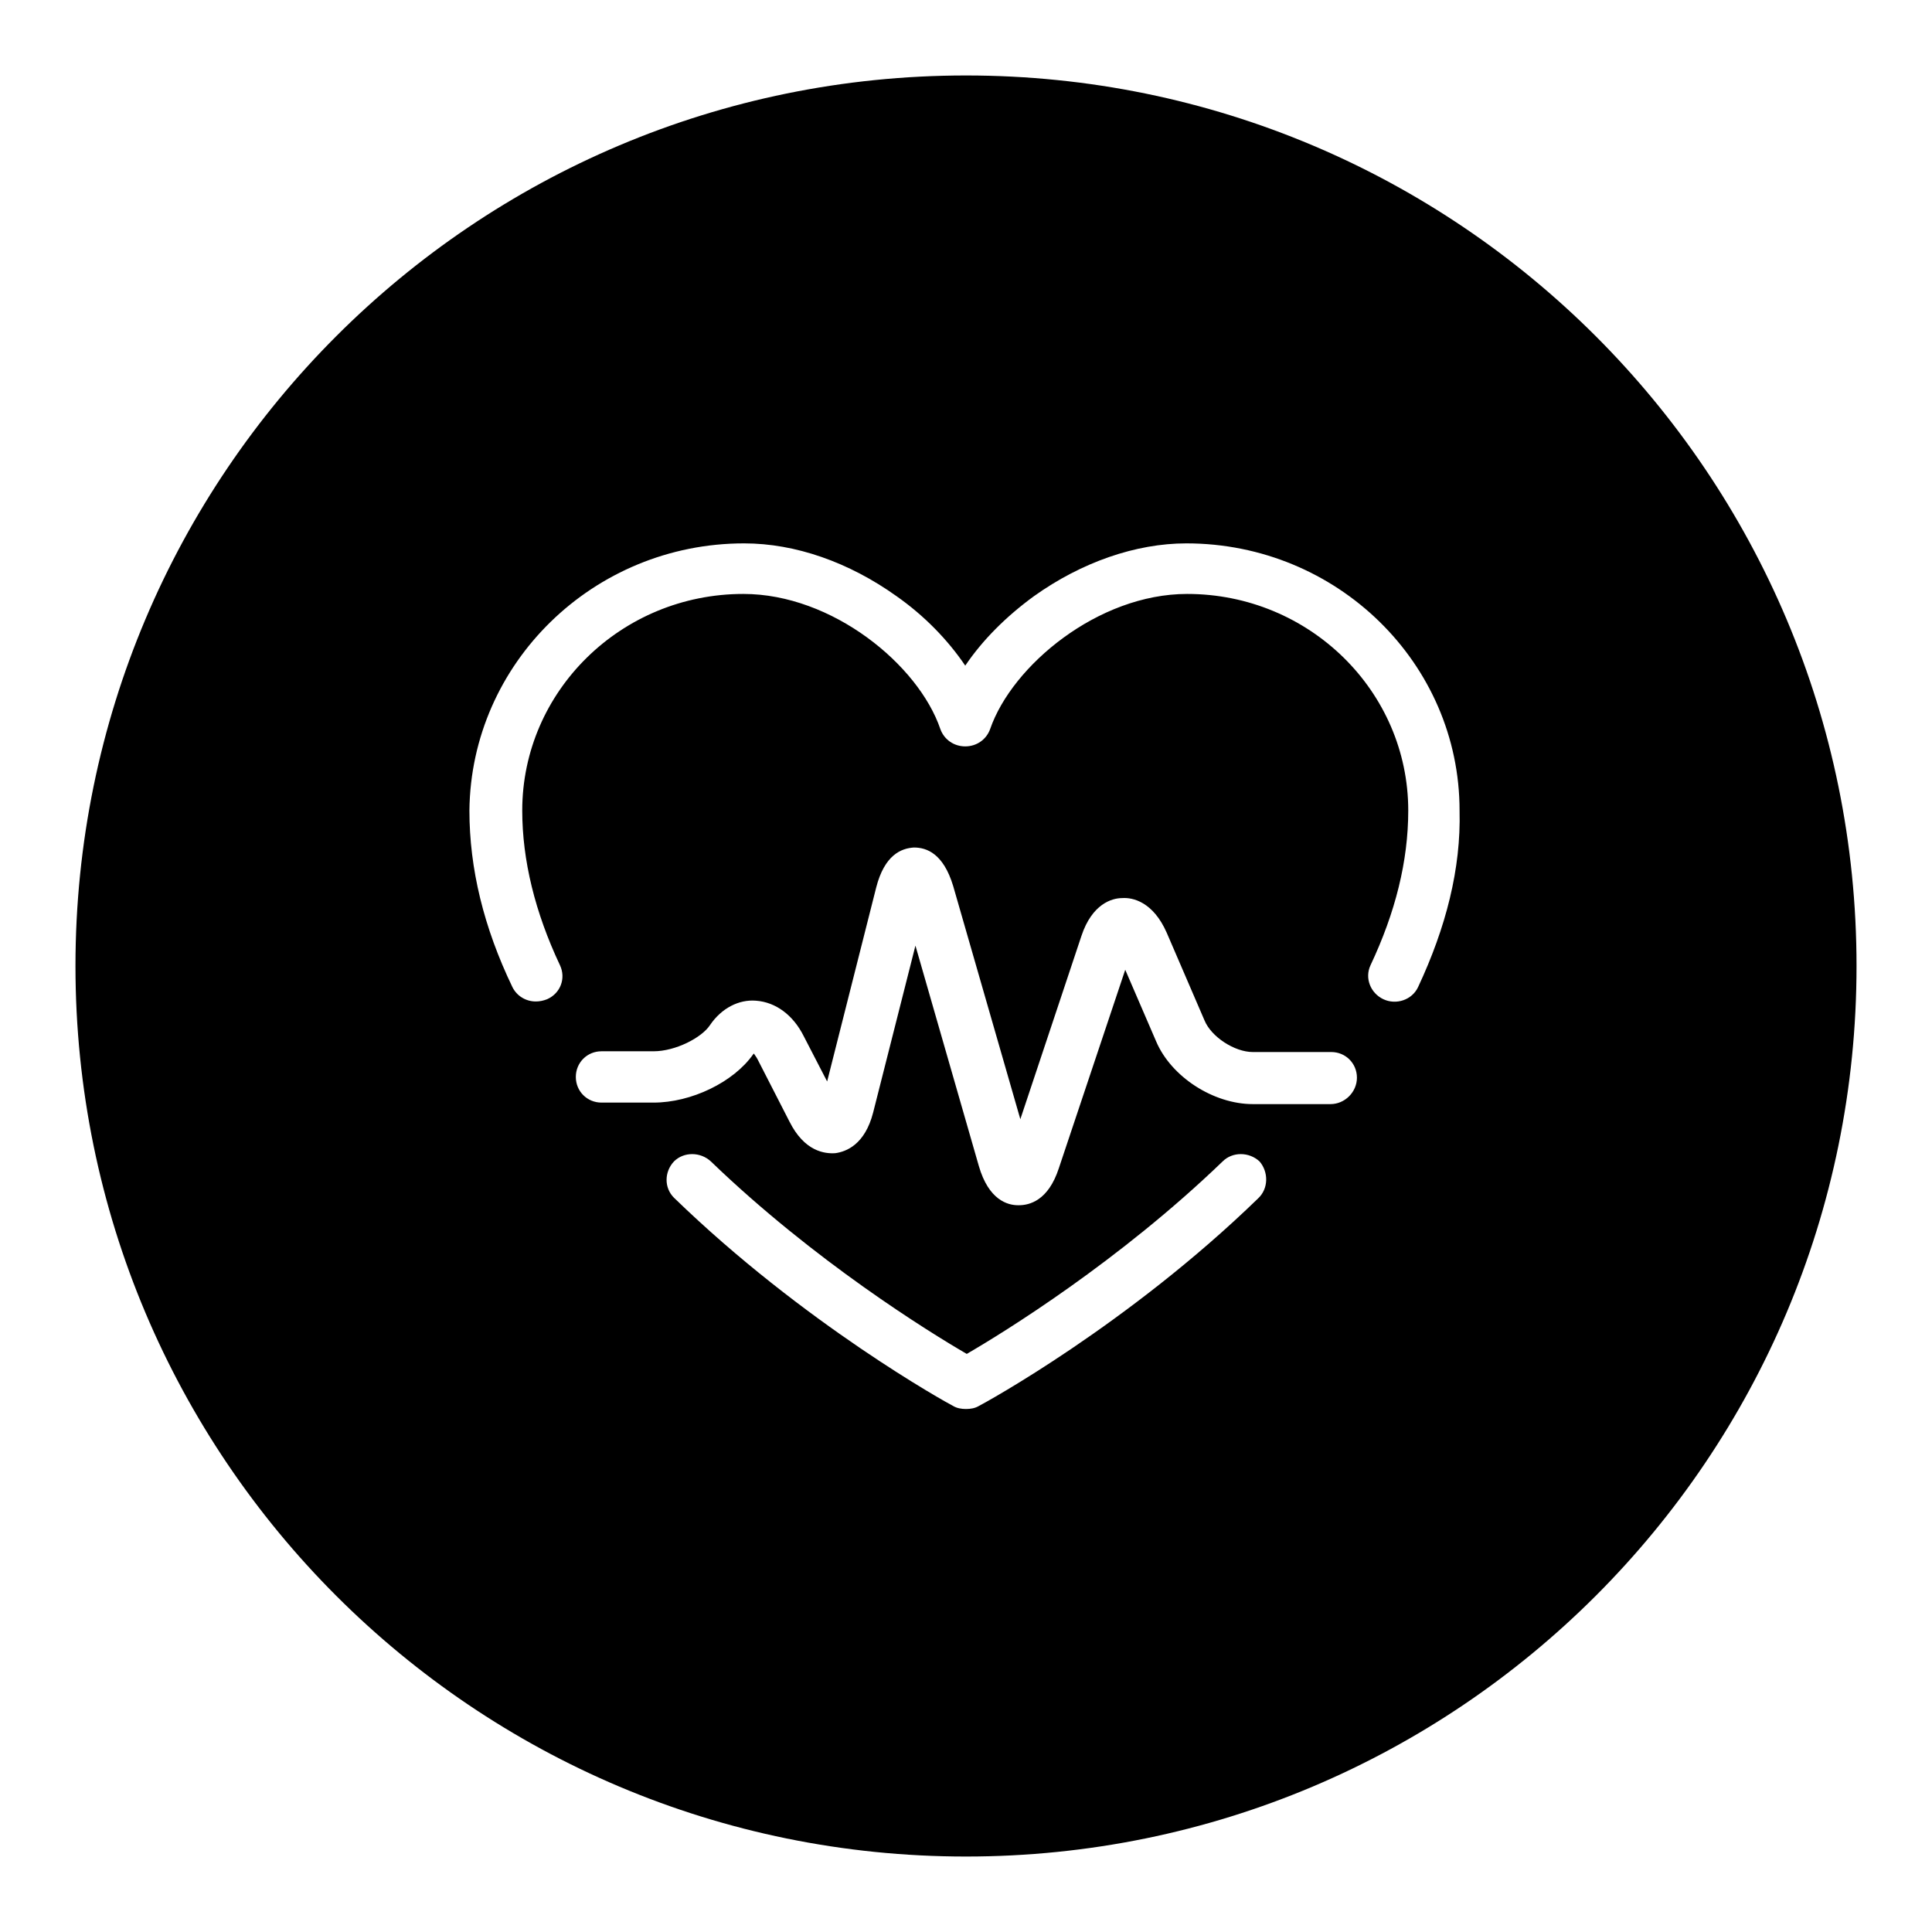<?xml version="1.0" encoding="utf-8"?>
<!-- Svg Vector Icons : http://www.onlinewebfonts.com/icon -->
<!DOCTYPE svg PUBLIC "-//W3C//DTD SVG 1.1//EN" "http://www.w3.org/Graphics/SVG/1.1/DTD/svg11.dtd">
<svg version="1.1" xmlns="http://www.w3.org/2000/svg" xmlns:xlink="http://www.w3.org/1999/xlink" x="0px" y="0px" viewBox="0 0 256 256" enable-background="new 0 0 256 256" xml:space="preserve">
<g><g><path fill="#000000" d="M128,10C62.8,10,10,62.8,10,128c0,65.2,52.8,118,118,118c65.2,0,118-52.8,118-118C246,62.8,193.2,10,128,10z M166.7,158.8c-17.2,16.7-36.2,27.1-37,27.5c-0.5,0.3-1.1,0.4-1.7,0.4s-1.2-0.1-1.7-0.4c-0.8-0.4-19.8-10.9-37-27.6c-1.3-1.3-1.3-3.4,0-4.8c1.3-1.3,3.5-1.3,4.9,0c13.7,13.2,28.9,22.6,33.9,25.5c5-2.9,20.2-12.3,33.9-25.5c1.3-1.3,3.5-1.3,4.9,0C168.1,155.3,168.1,157.5,166.7,158.8z M176.3,146.3H166c-5.2,0-10.8-3.6-12.8-8.3l-4.1-9.5l-8.8,26.3c-1.4,4.3-3.9,4.9-5.3,4.9l0,0h-0.1c-1.4,0-3.9-0.7-5.2-5.2l-8.4-29.2l-5.6,22.1c-1.1,4.3-3.6,5.2-5,5.4c-1.4,0.1-4.1-0.2-6.1-4.2l-4.2-8.2c-0.2-0.4-0.4-0.6-0.5-0.8c0,0,0,0-0.1,0.1c-2.6,3.7-8.2,6.4-13.2,6.4h-6.9c-1.9,0-3.4-1.5-3.4-3.4c0-1.9,1.5-3.4,3.4-3.4h6.9c2.9,0,6.4-1.8,7.5-3.5c1.5-2.2,3.8-3.4,6.1-3.2c2.6,0.2,4.9,1.9,6.3,4.7l3.1,6l6.5-25.7c1.1-4.3,3.3-5.2,5-5.3c1.7,0,3.9,0.8,5.2,5.1l8.9,30.9l8.1-24.3c1.4-4.2,4-5,5.4-5c1.4-0.1,4.1,0.5,5.9,4.6l5,11.6c0.9,2.2,4,4.2,6.4,4.2h10.4c1.9,0,3.4,1.5,3.4,3.4C179.8,144.7,178.2,146.3,176.3,146.3z M187.9,130.8c-0.8,1.7-2.9,2.4-4.6,1.6s-2.5-2.8-1.7-4.5c3.3-7,5-13.8,5-20.5c0-15.8-13.1-28.7-29.3-28.7c-11.8,0-23.2,9.5-26.1,17.9c-0.5,1.4-1.8,2.3-3.3,2.3c-1.5,0-2.8-0.9-3.3-2.3c-2.9-8.5-14.3-17.9-26.1-17.9c-16.2,0-29.3,12.9-29.3,28.7c0,6.6,1.7,13.5,5,20.5c0.8,1.7,0.1,3.7-1.7,4.5c-0.5,0.2-1,0.3-1.5,0.3l0,0c-1.3,0-2.5-0.7-3.1-1.9c-3.8-7.9-5.7-15.7-5.7-23.4C62.4,87.9,78.6,72,98.6,72c6.8,0,13.9,2.5,20.2,7c3.7,2.6,6.8,5.8,9.1,9.2c2.3-3.4,5.4-6.5,9.1-9.2c6.3-4.5,13.5-7,20.2-7c20,0,36.2,15.9,36.2,35.4C193.6,115.1,191.6,122.9,187.9,130.8z"/></g></g>
</svg>